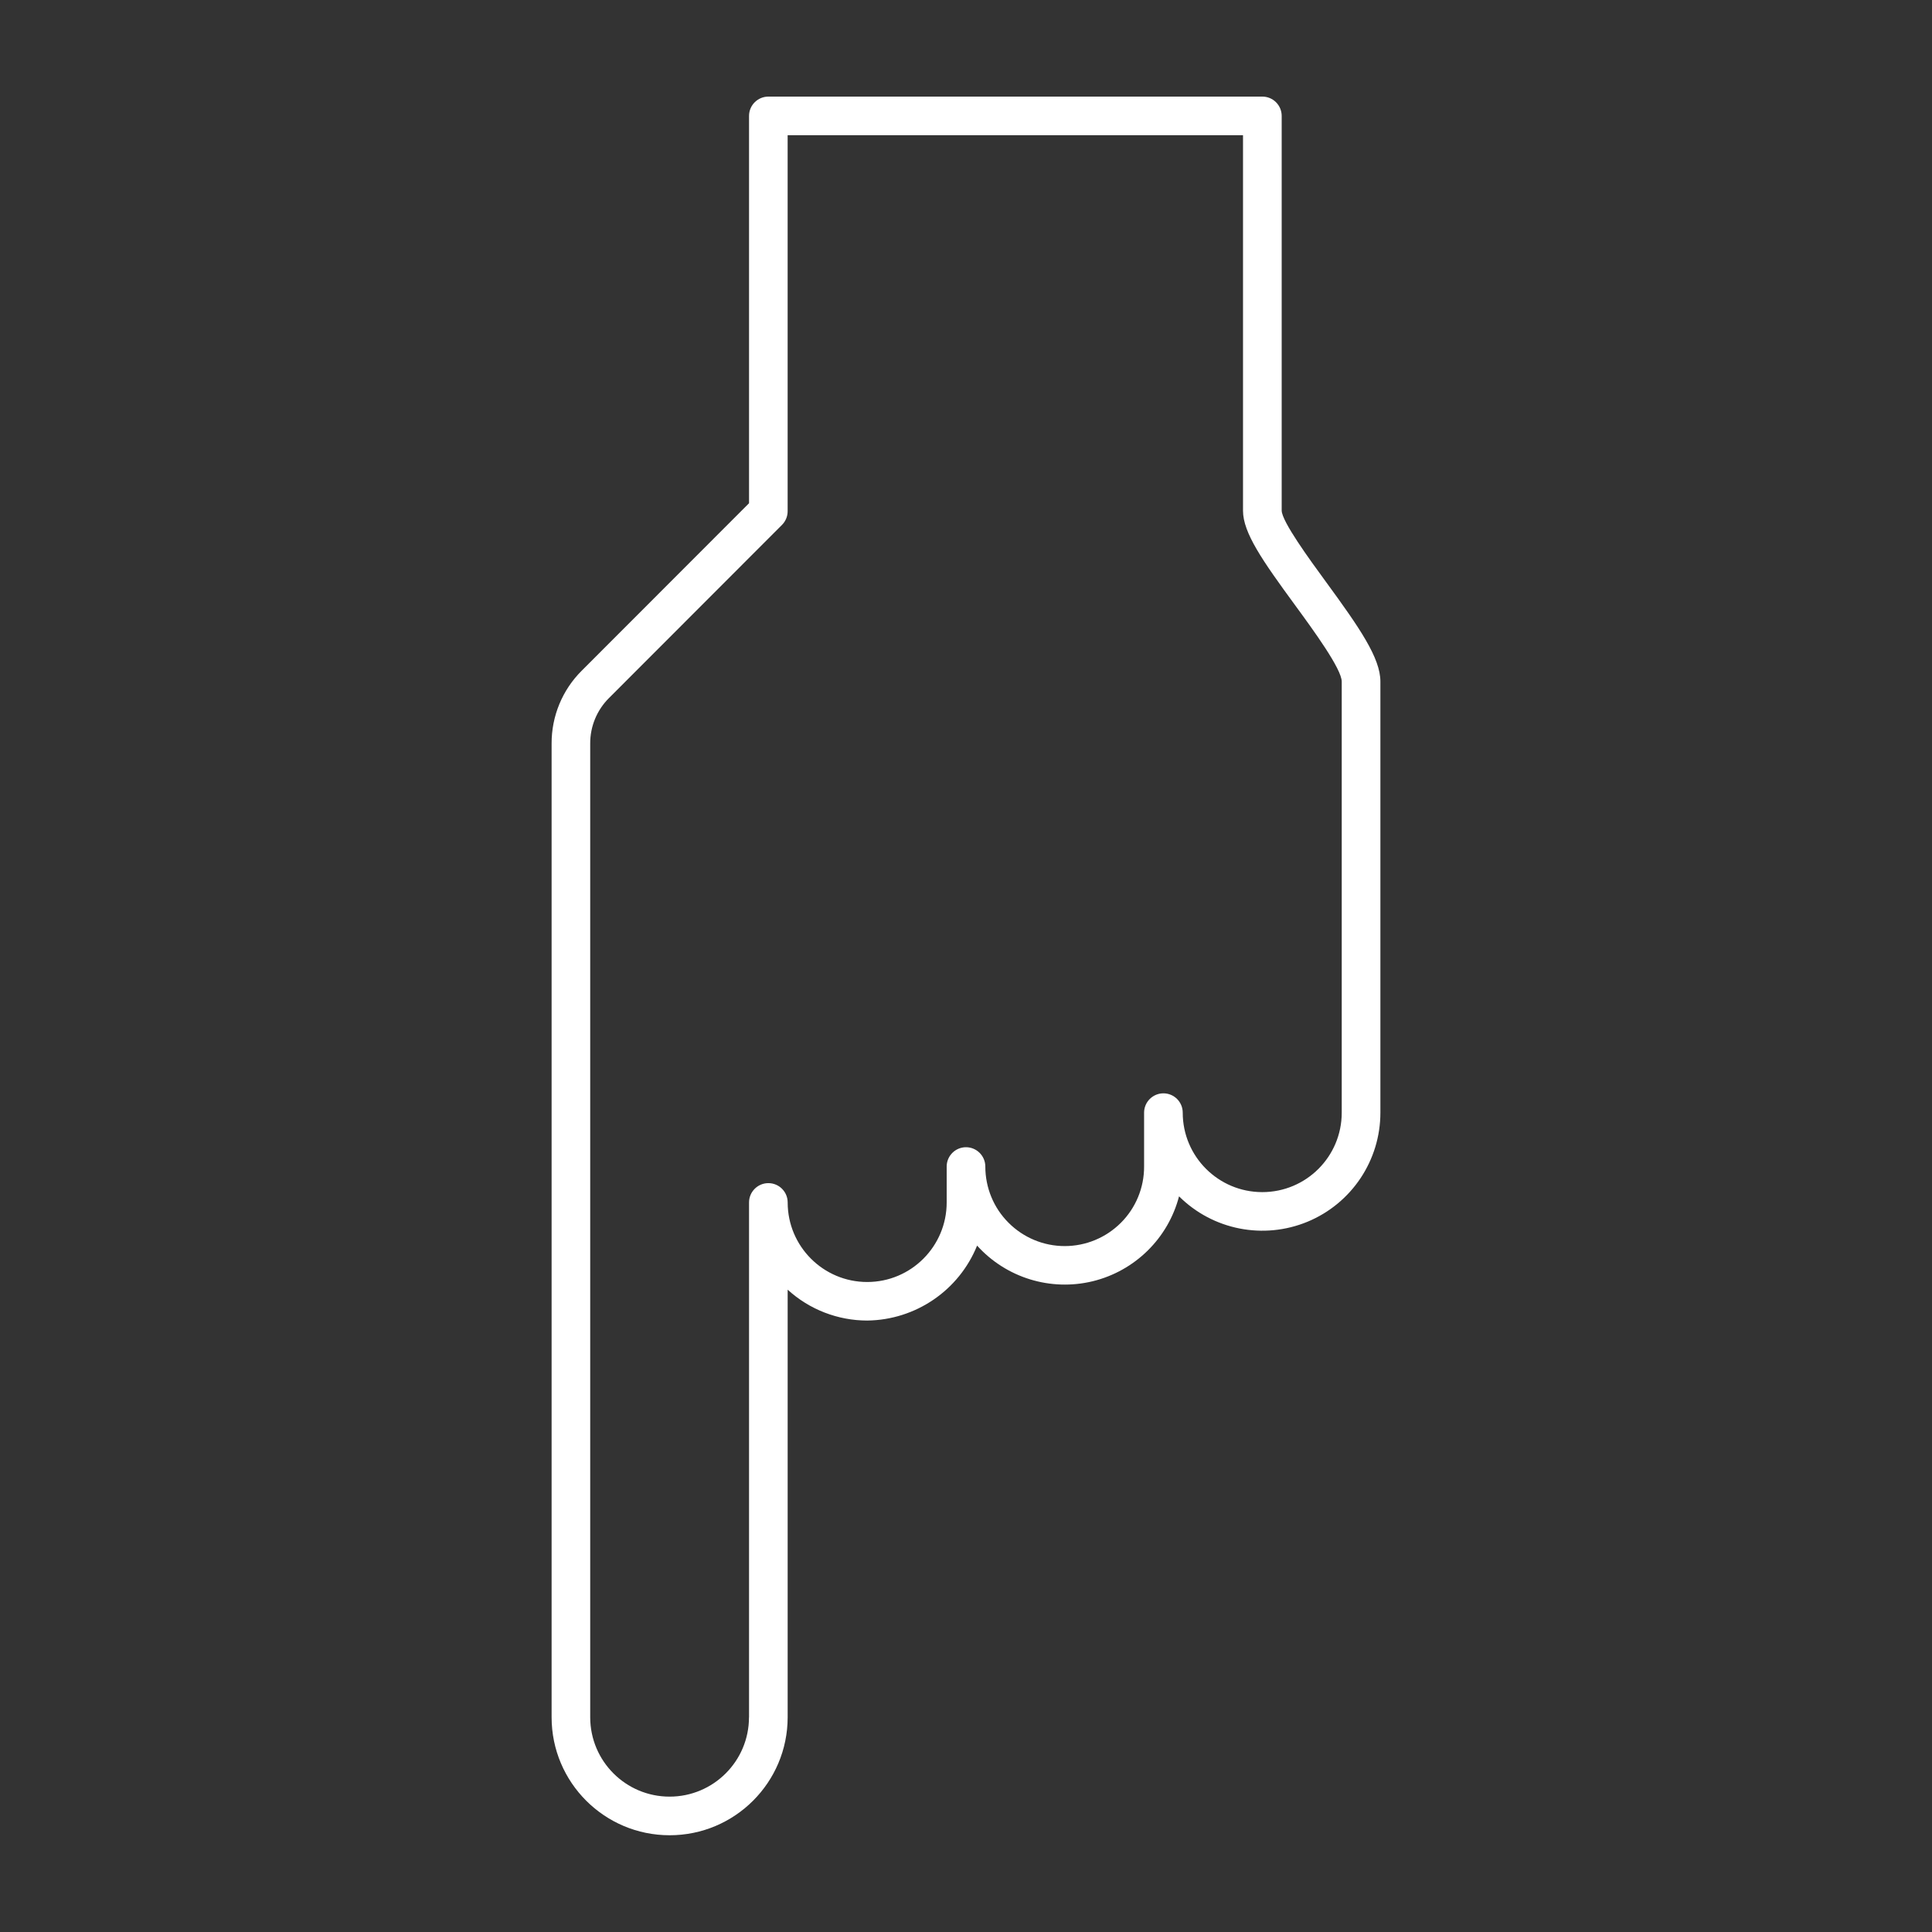 <?xml version="1.0" encoding="UTF-8"?> <svg xmlns="http://www.w3.org/2000/svg" viewBox="0 0 100 100" fill-rule="evenodd"><rect x="0" y="0" width="100" height="100" fill="#333333" stroke="none"/><path d="m28.551 88.891v-50.41c-0.004-1.41 0.555-2.769 1.559-3.766l8.66-8.668v-20.047c0-0.551 0.449-1 1-1h25.57c0.266 0 0.52 0.105 0.707 0.293s0.293 0.441 0.293 0.707v20.43c0.016 0.574 1.438 2.519 2.289 3.684 1.754 2.398 2.82 3.945 2.82 5.164v22.312c0 2.469-1.484 4.695-3.766 5.644-2.281 0.945-4.906 0.43-6.656-1.312-0.566 2.172-2.281 3.859-4.465 4.394-2.184 0.531-4.481-0.176-5.988-1.844-0.938 2.32-3.18 3.848-5.684 3.879-1.523 0-2.996-0.57-4.121-1.598v22.137c-0.004 3.371-2.738 6.102-6.109 6.102s-6.106-2.731-6.109-6.102zm10.219 0v-26.652c0-0.551 0.449-1 1-1 0.555 0 1 0.449 1 1 0 2.273 1.844 4.117 4.117 4.117 2.269 0 4.113-1.844 4.113-4.117v-1.859c0-0.551 0.449-1 1-1s1 0.449 1 1c0 1.094 0.43 2.141 1.203 2.91 0.77 0.773 1.816 1.207 2.906 1.207 1.094 0 2.137-0.434 2.91-1.207 0.77-0.77 1.203-1.816 1.199-2.91v-2.789c0-0.551 0.449-1 1-1 0.555 0 1 0.449 1 1 0 2.273 1.844 4.113 4.117 4.113 2.273 0 4.113-1.84 4.113-4.113v-22.309c0-0.656-1.465-2.66-2.434-3.984-1.66-2.269-2.676-3.719-2.676-4.863v-19.434h-23.57v19.461c0 0.266-0.105 0.52-0.293 0.707l-8.953 8.961c-0.625 0.621-0.977 1.469-0.973 2.356v50.406c0.004 2.266 1.84 4.102 4.109 4.102 2.266 0 4.106-1.836 4.109-4.102z" fill="#ffffff"></path></svg> 
